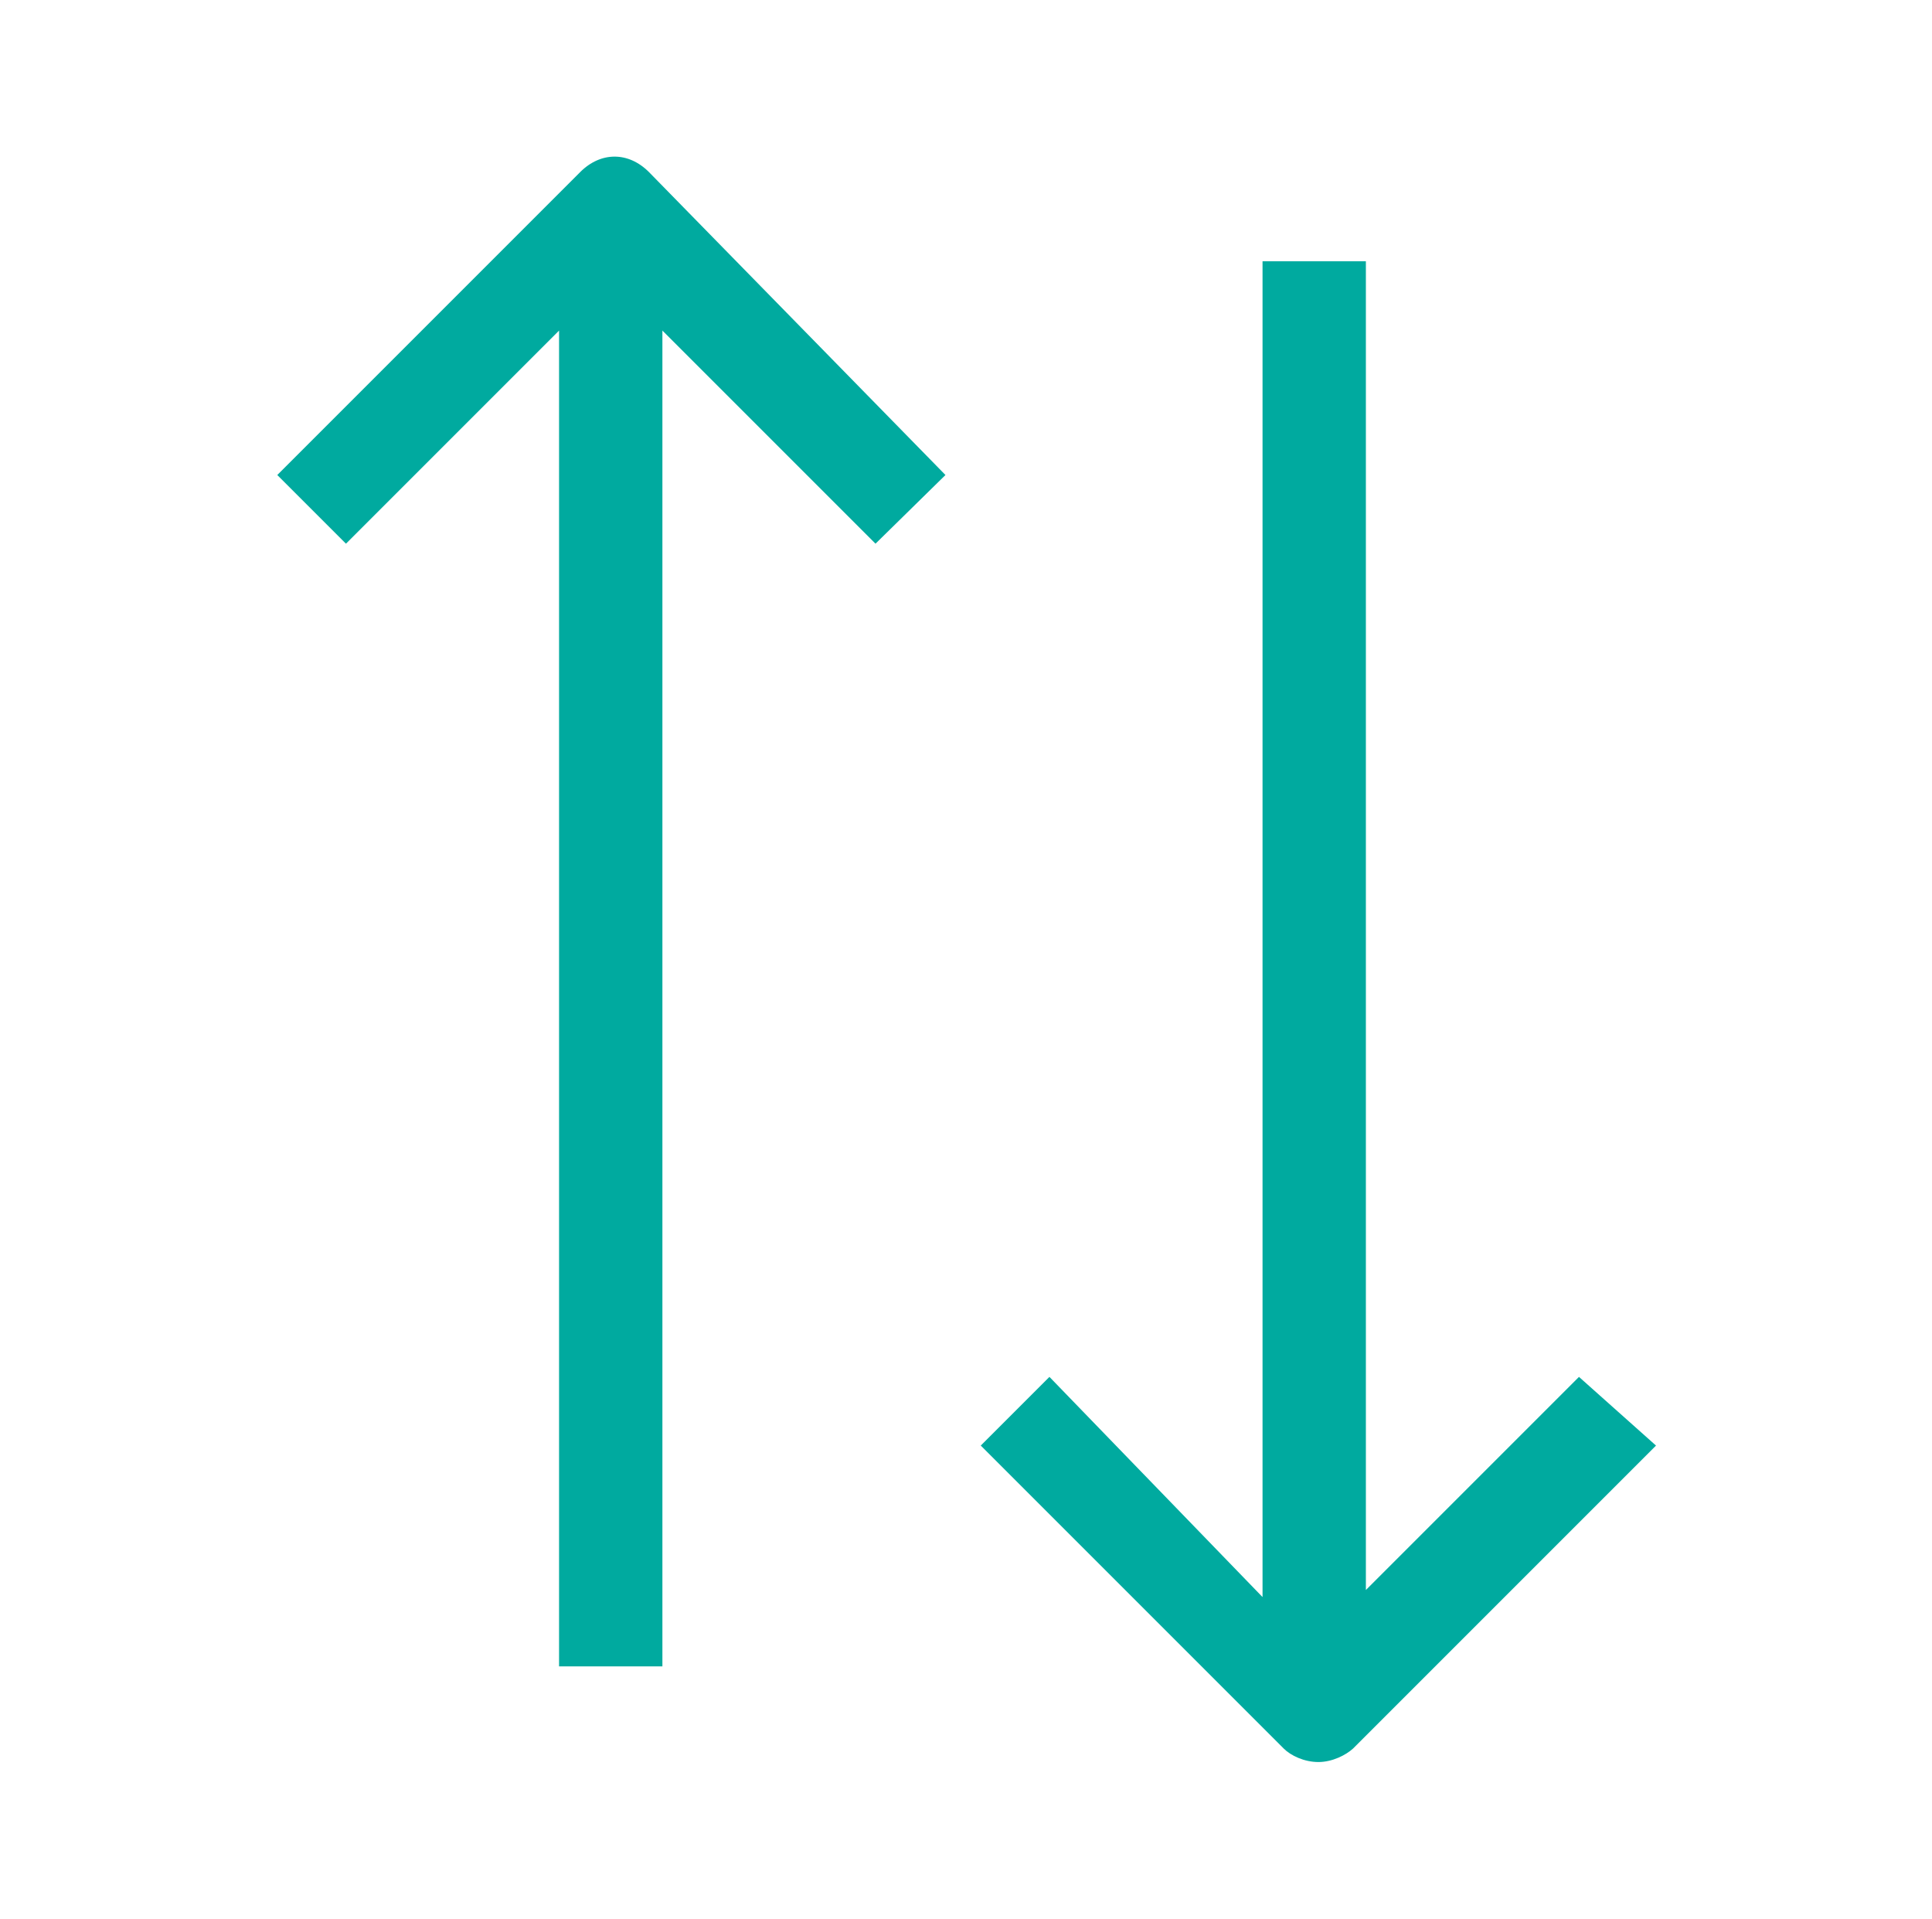 <?xml version="1.0" encoding="utf-8"?>
<!-- Generator: Adobe Illustrator 23.0.3, SVG Export Plug-In . SVG Version: 6.00 Build 0)  -->
<svg version="1.1" id="Layer_1" xmlns="http://www.w3.org/2000/svg" xmlns:xlink="http://www.w3.org/1999/xlink" x="0px" y="0px"
	 viewBox="0 0 301 299" style="enable-background:new 0 0 301 299;" xml:space="preserve">
<style type="text/css">
	.st0{fill:#00AA9F;}
</style>
<g>
	<g>
		<g>
			<path class="st0" d="M101.1,26.8c-3.2-3.2-7.5-3.2-10.7,0L43.2,74l10.7,10.7l33.2-33.2v208.1h16.1V51.5l33.2,33.2L147.3,74
				L101.1,26.8z"/>
		</g>
	</g>
	<g>
		<g>
			<path class="st0" d="M246,214.5l-33.2,33.2v-207h-16.1v208.1l-33.2-34.3l-10.7,10.7l47.2,47.2c1.1,1.1,3.2,2.1,5.4,2.1
				s4.3-1.1,5.4-2.1l47.2-47.2L246,214.5z"/>
		</g>
	</g>
</g>
</svg>

